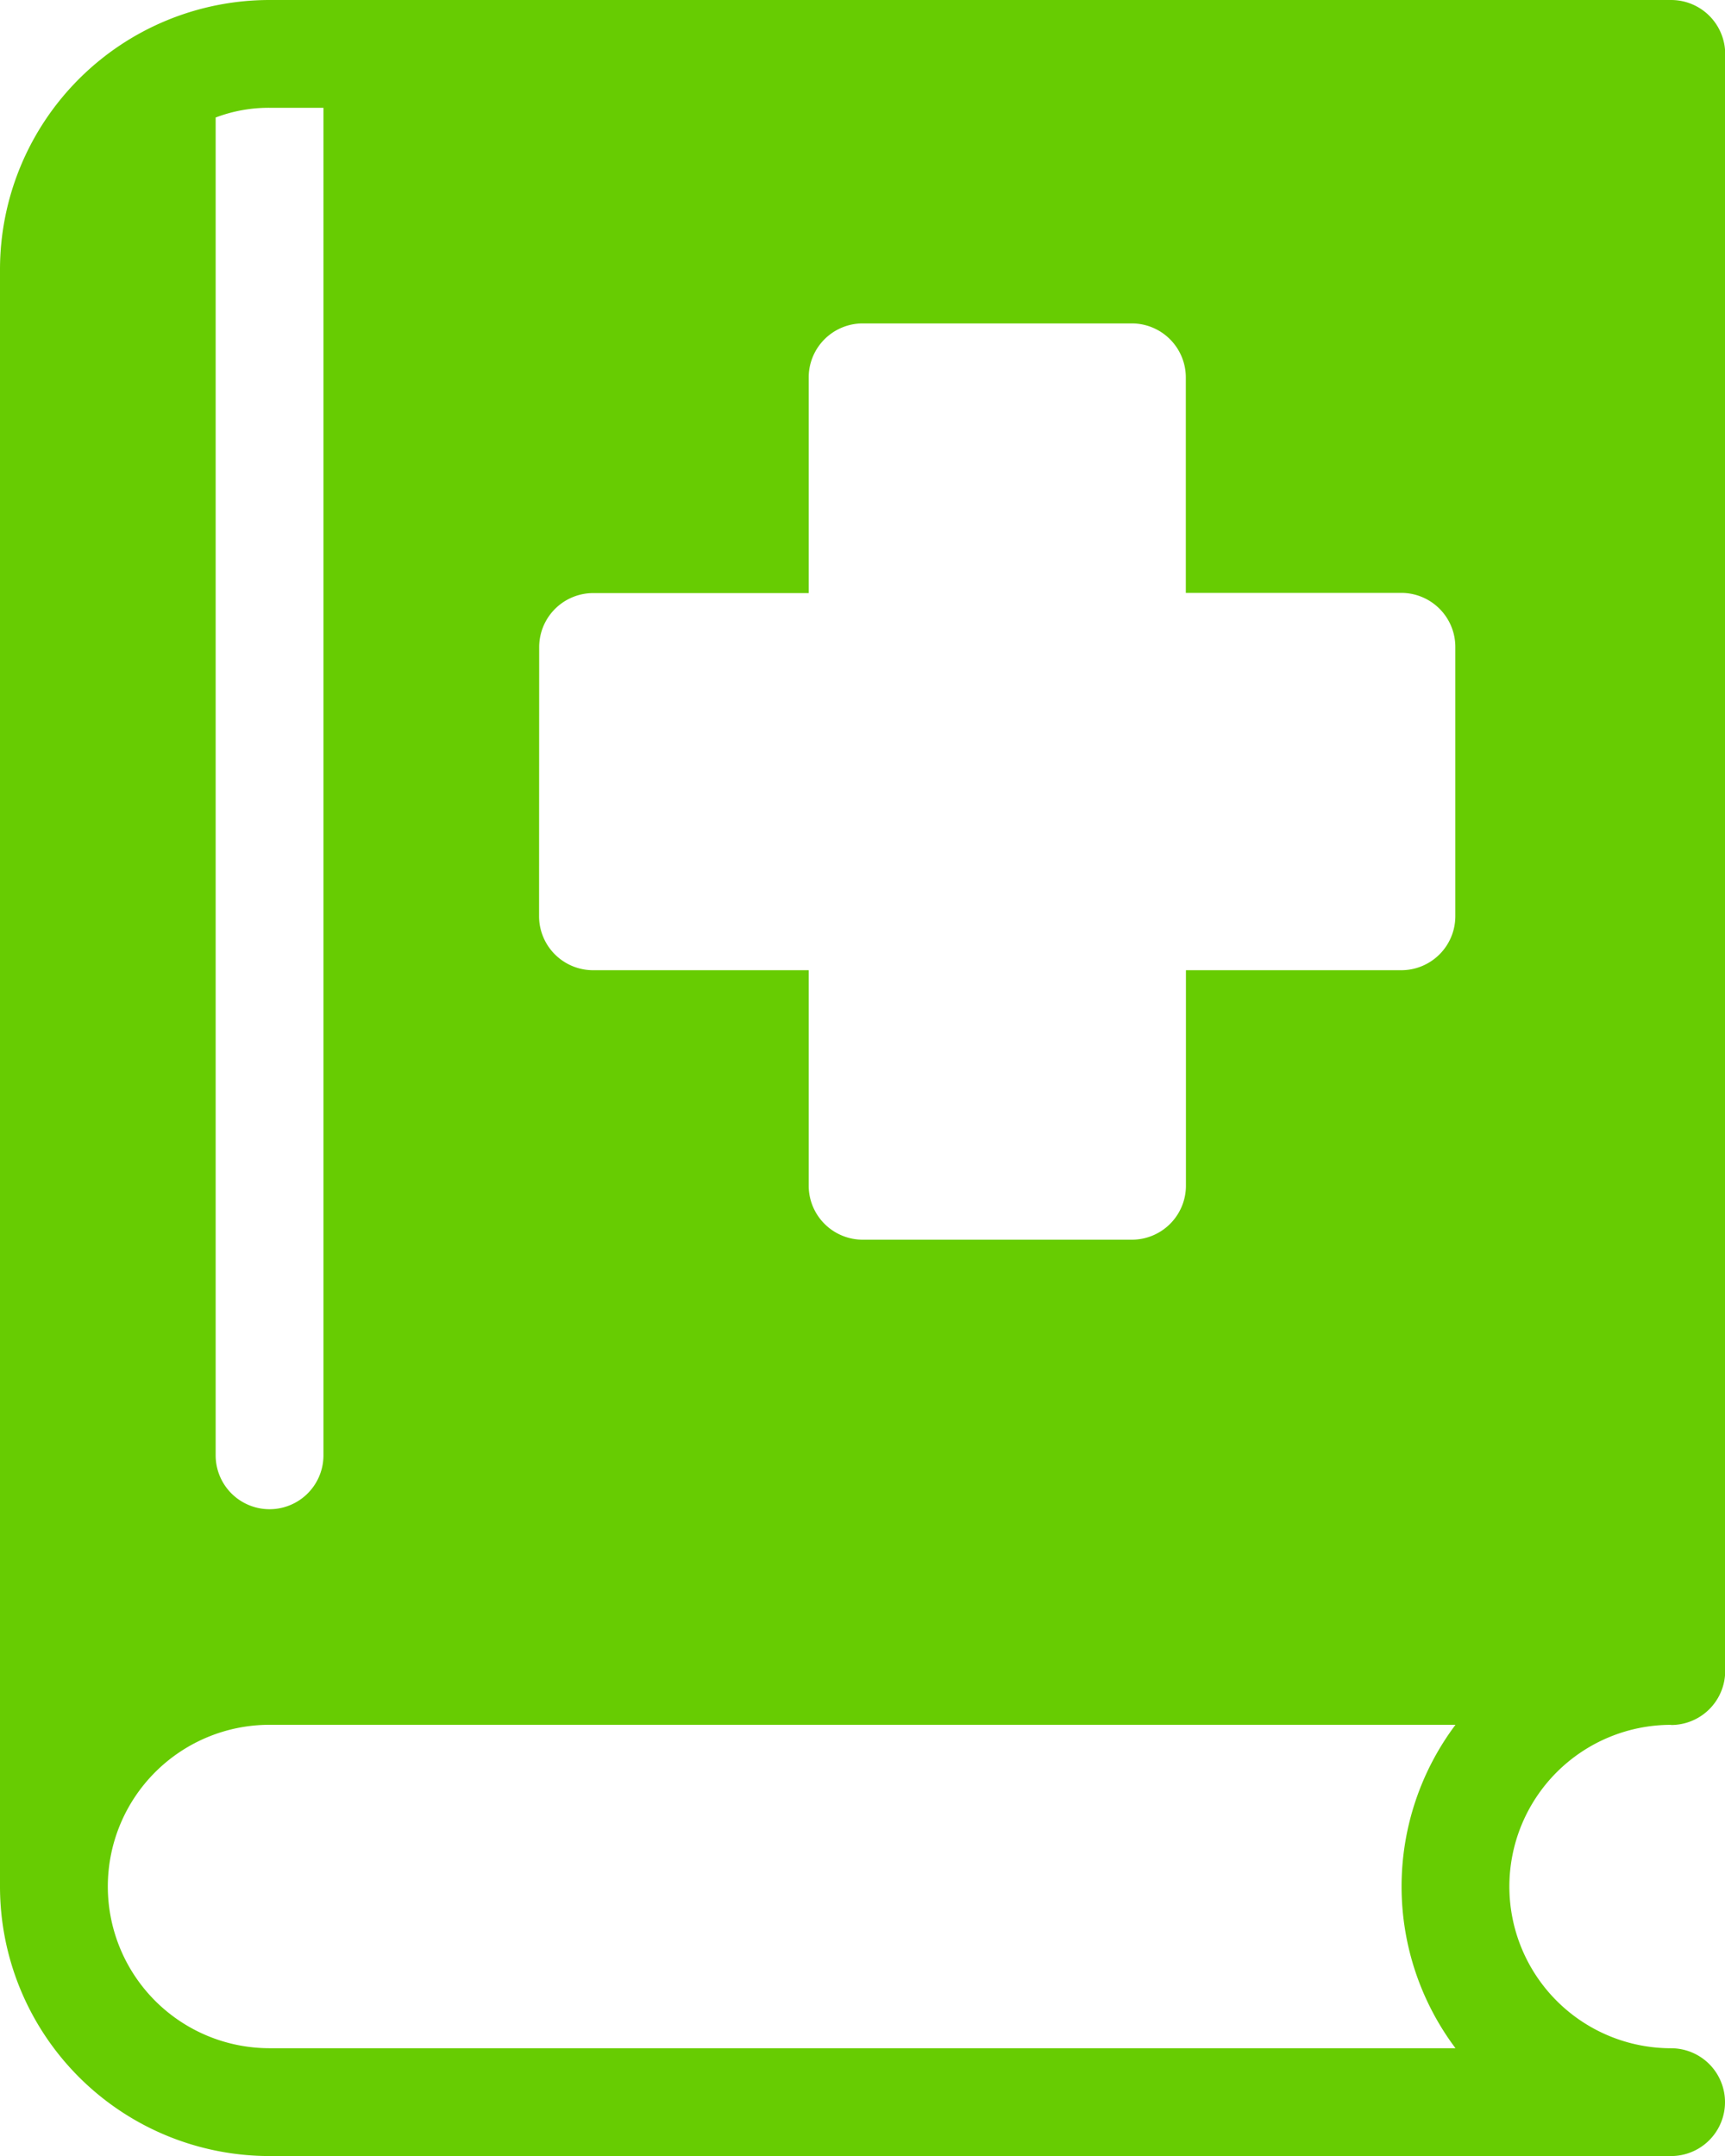 <svg xmlns="http://www.w3.org/2000/svg" width="44.195" height="55.244" viewBox="0 0 44.195 55.244">
    <path id="Path_601"
          d="M50.814,48.2A1.385,1.385,0,0,0,52.2,46.814V5.381A1.385,1.385,0,0,0,50.814,4H14.906A6.908,6.908,0,0,0,8,10.906V52.339a6.908,6.908,0,0,0,6.906,6.906H50.814a1.381,1.381,0,1,0,0-2.762,4.143,4.143,0,0,1,0-8.287Zm-29-27.622a1.385,1.385,0,0,1,1.381-1.381h5.524V13.668A1.385,1.385,0,0,1,30.1,12.287H37a1.385,1.385,0,0,1,1.381,1.381v5.524h5.524a1.385,1.385,0,0,1,1.381,1.381v6.906a1.385,1.385,0,0,1-1.381,1.381H38.384v5.524A1.385,1.385,0,0,1,37,35.765H30.1a1.385,1.385,0,0,1-1.381-1.381V28.86H23.192a1.385,1.385,0,0,1-1.381-1.381ZM14.906,6.762h1.381V41.29a1.381,1.381,0,0,1-2.762,0V7.011A3.828,3.828,0,0,1,14.906,6.762ZM45.29,56.482H14.906a4.143,4.143,0,1,1,0-8.287H45.29a6.906,6.906,0,0,0,0,8.287Z"
          transform="translate(-8 -4)" fill="#67cc02"/>
</svg>
